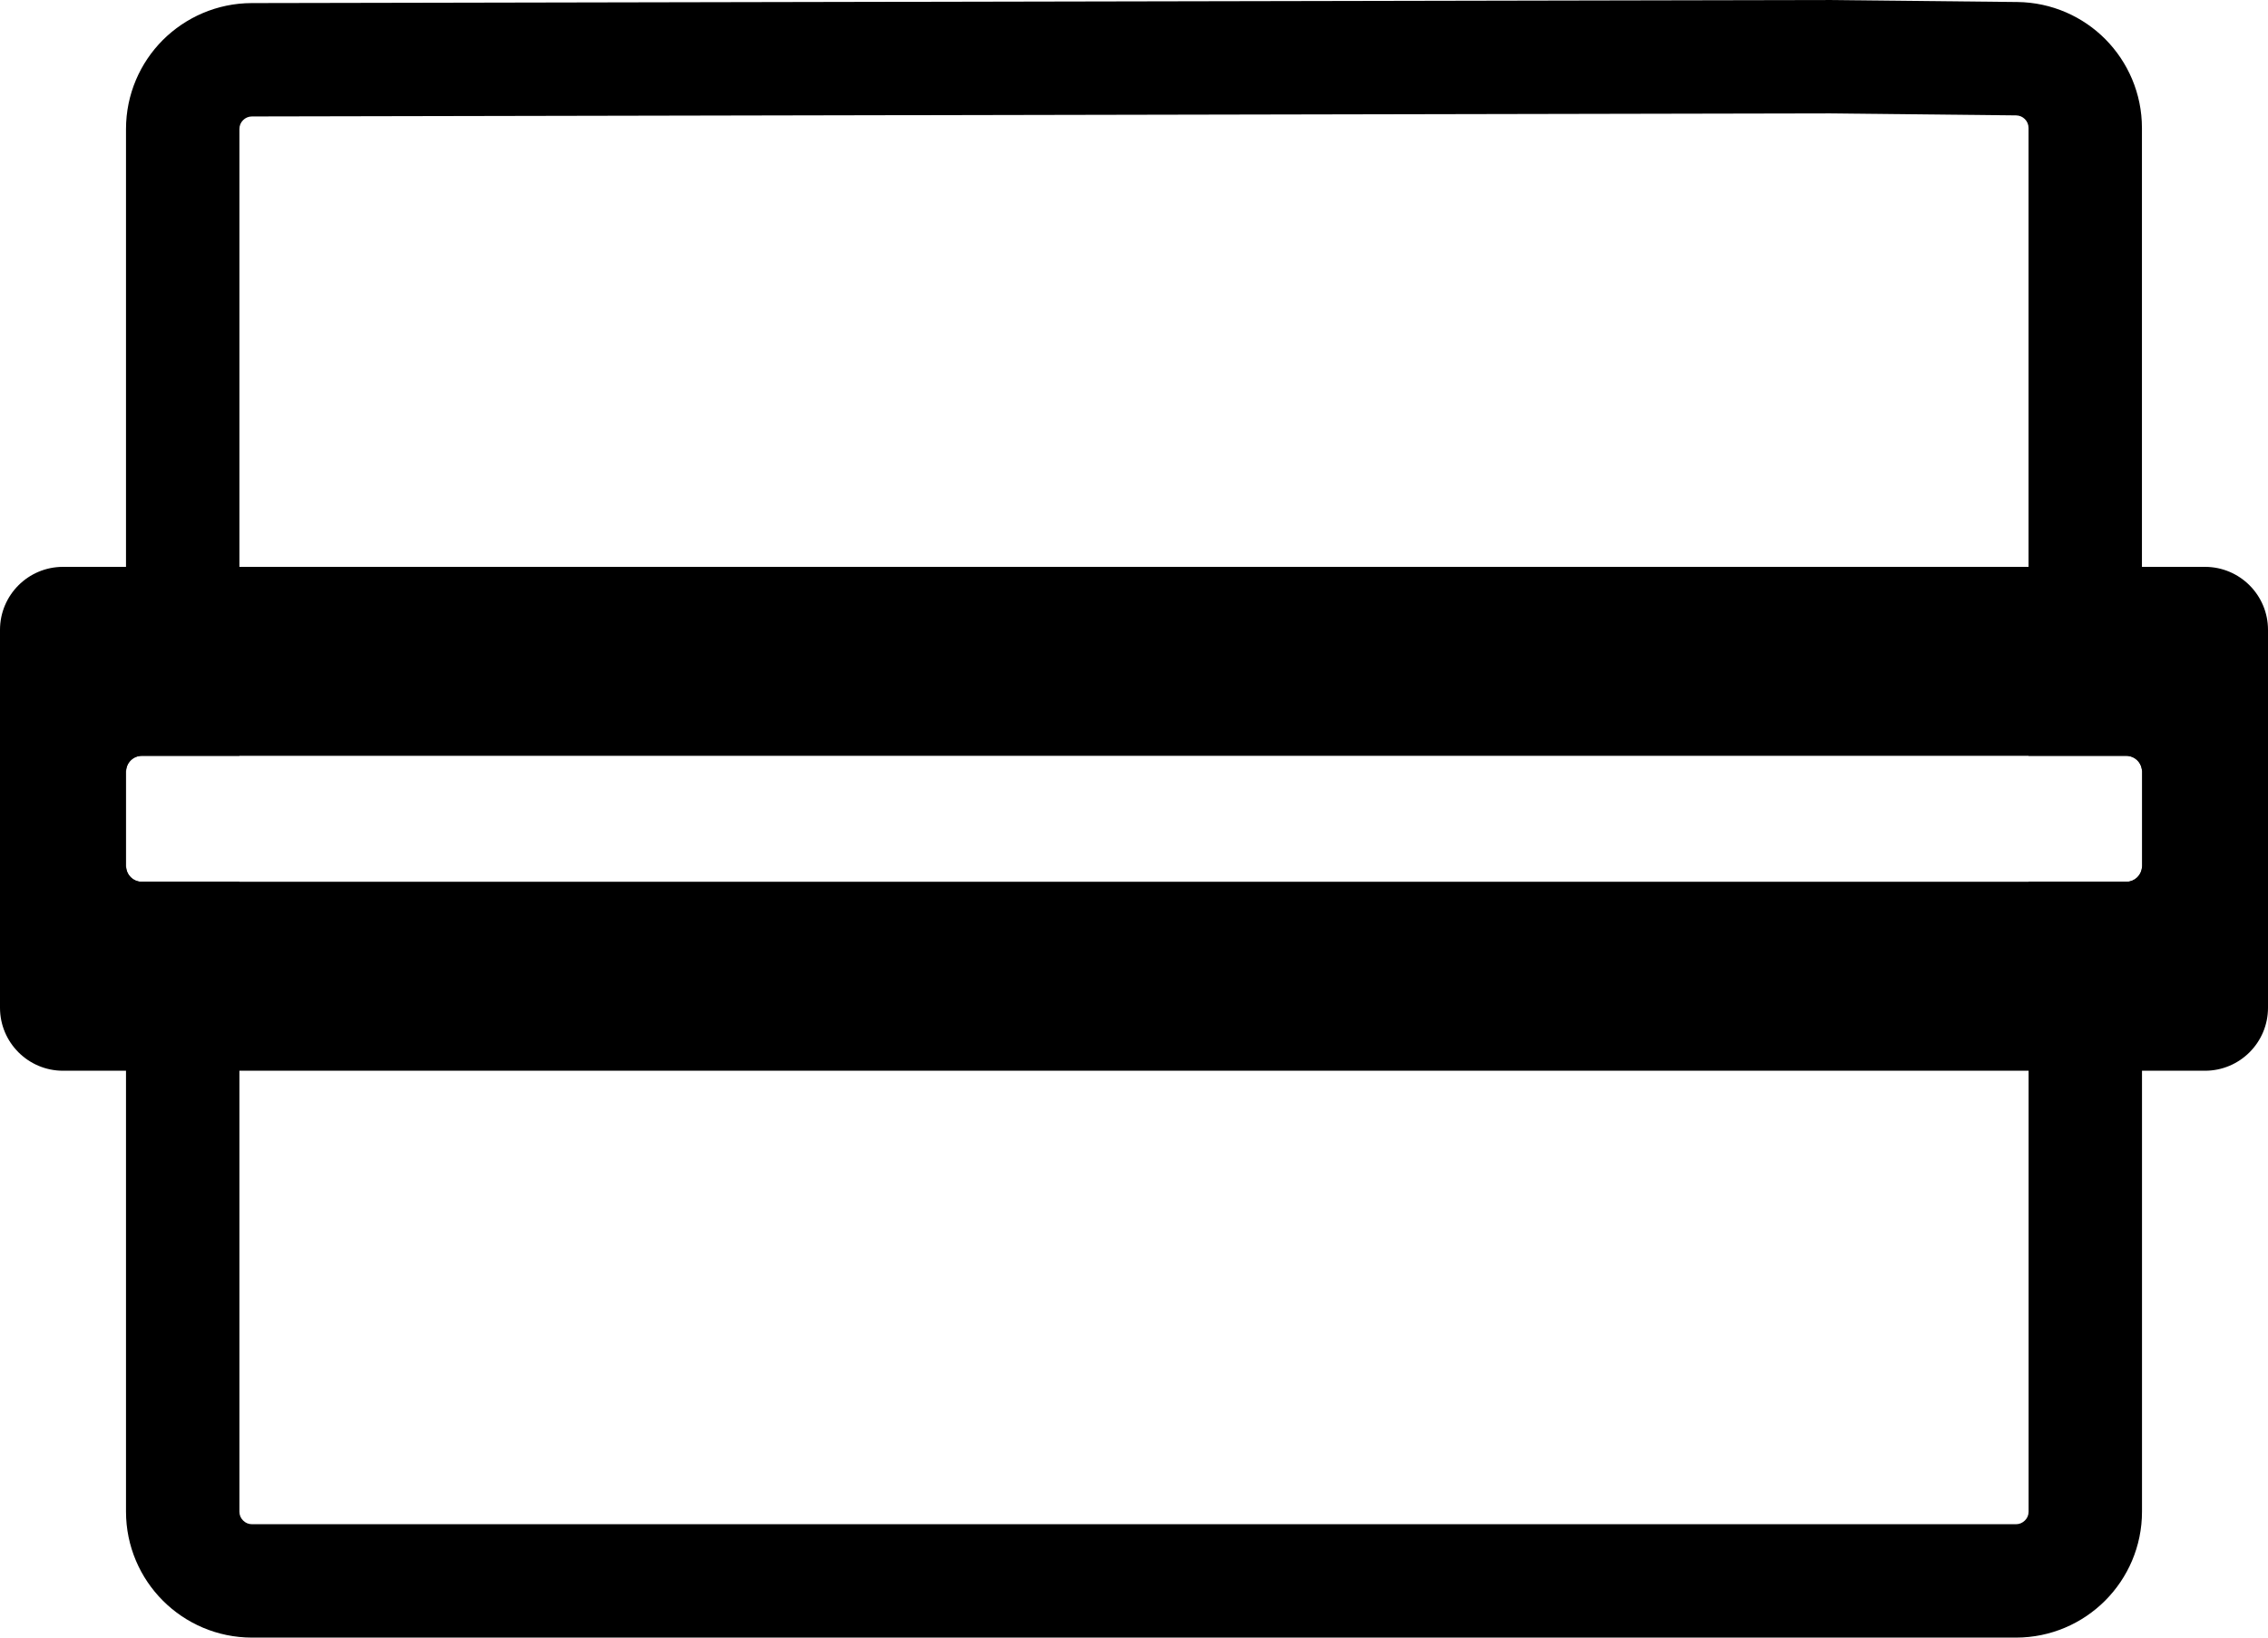 <svg xmlns="http://www.w3.org/2000/svg" fill="none" version="1.2" viewBox="0 0 36 26"><path fill="currentColor" fill-rule="evenodd" d="M28.993 0V0l-.011 0-24.986.049C3.445.05 2.945.276 2.584.636 2.224.997 2 1.498 2 2.049V24c0 .552.225 1.053.586 1.414C2.947 25.775 3.448 26 4 26h28c.552 0 1.053-.225 1.414-.586C33.775 25.053 34 24.552 34 24V13.778c-.014.125-.12.222-.248.222H32.2V24c0 .056-.021.104-.059.141S32.056 24.2 32 24.2H4c-.055 0-.104-.021-.141-.059C3.821 24.104 3.8 24.055 3.8 24V14H2.252c-.138 0-.25-.112-.25-.25v-1.5c0-.138.112-.25.25-.25H3.8V2.049c0-.055.021-.104.058-.141.037-.037.086-.059.141-.059l24.98-.049 3.022.032h0c.055.001.103.022.14.059.037.037.058.086.058.141v9.968h1.552c.129 0 .234.097.248.222V2.032c0-.548-.222-1.046-.578-1.407-.357-.361-.853-.587-1.4-.593v-4e-7L28.993 0Z" clip-rule="evenodd"/><path fill="currentColor" fill-rule="evenodd" d="M35 9H1c-.552 0-1 .448-1 1v6c0 .552.448 1 1 1h34c.552 0 1-.448 1-1V10c0-.552-.448-1-1-1ZM2.25 12h31.5c.138 0 .25.112.25.25v1.5c0 .138-.112.25-.25.25H2.25c-.138 0-.25-.112-.25-.25v-1.5c0-.138.112-.25.25-.25Z" clip-rule="evenodd"/></svg>